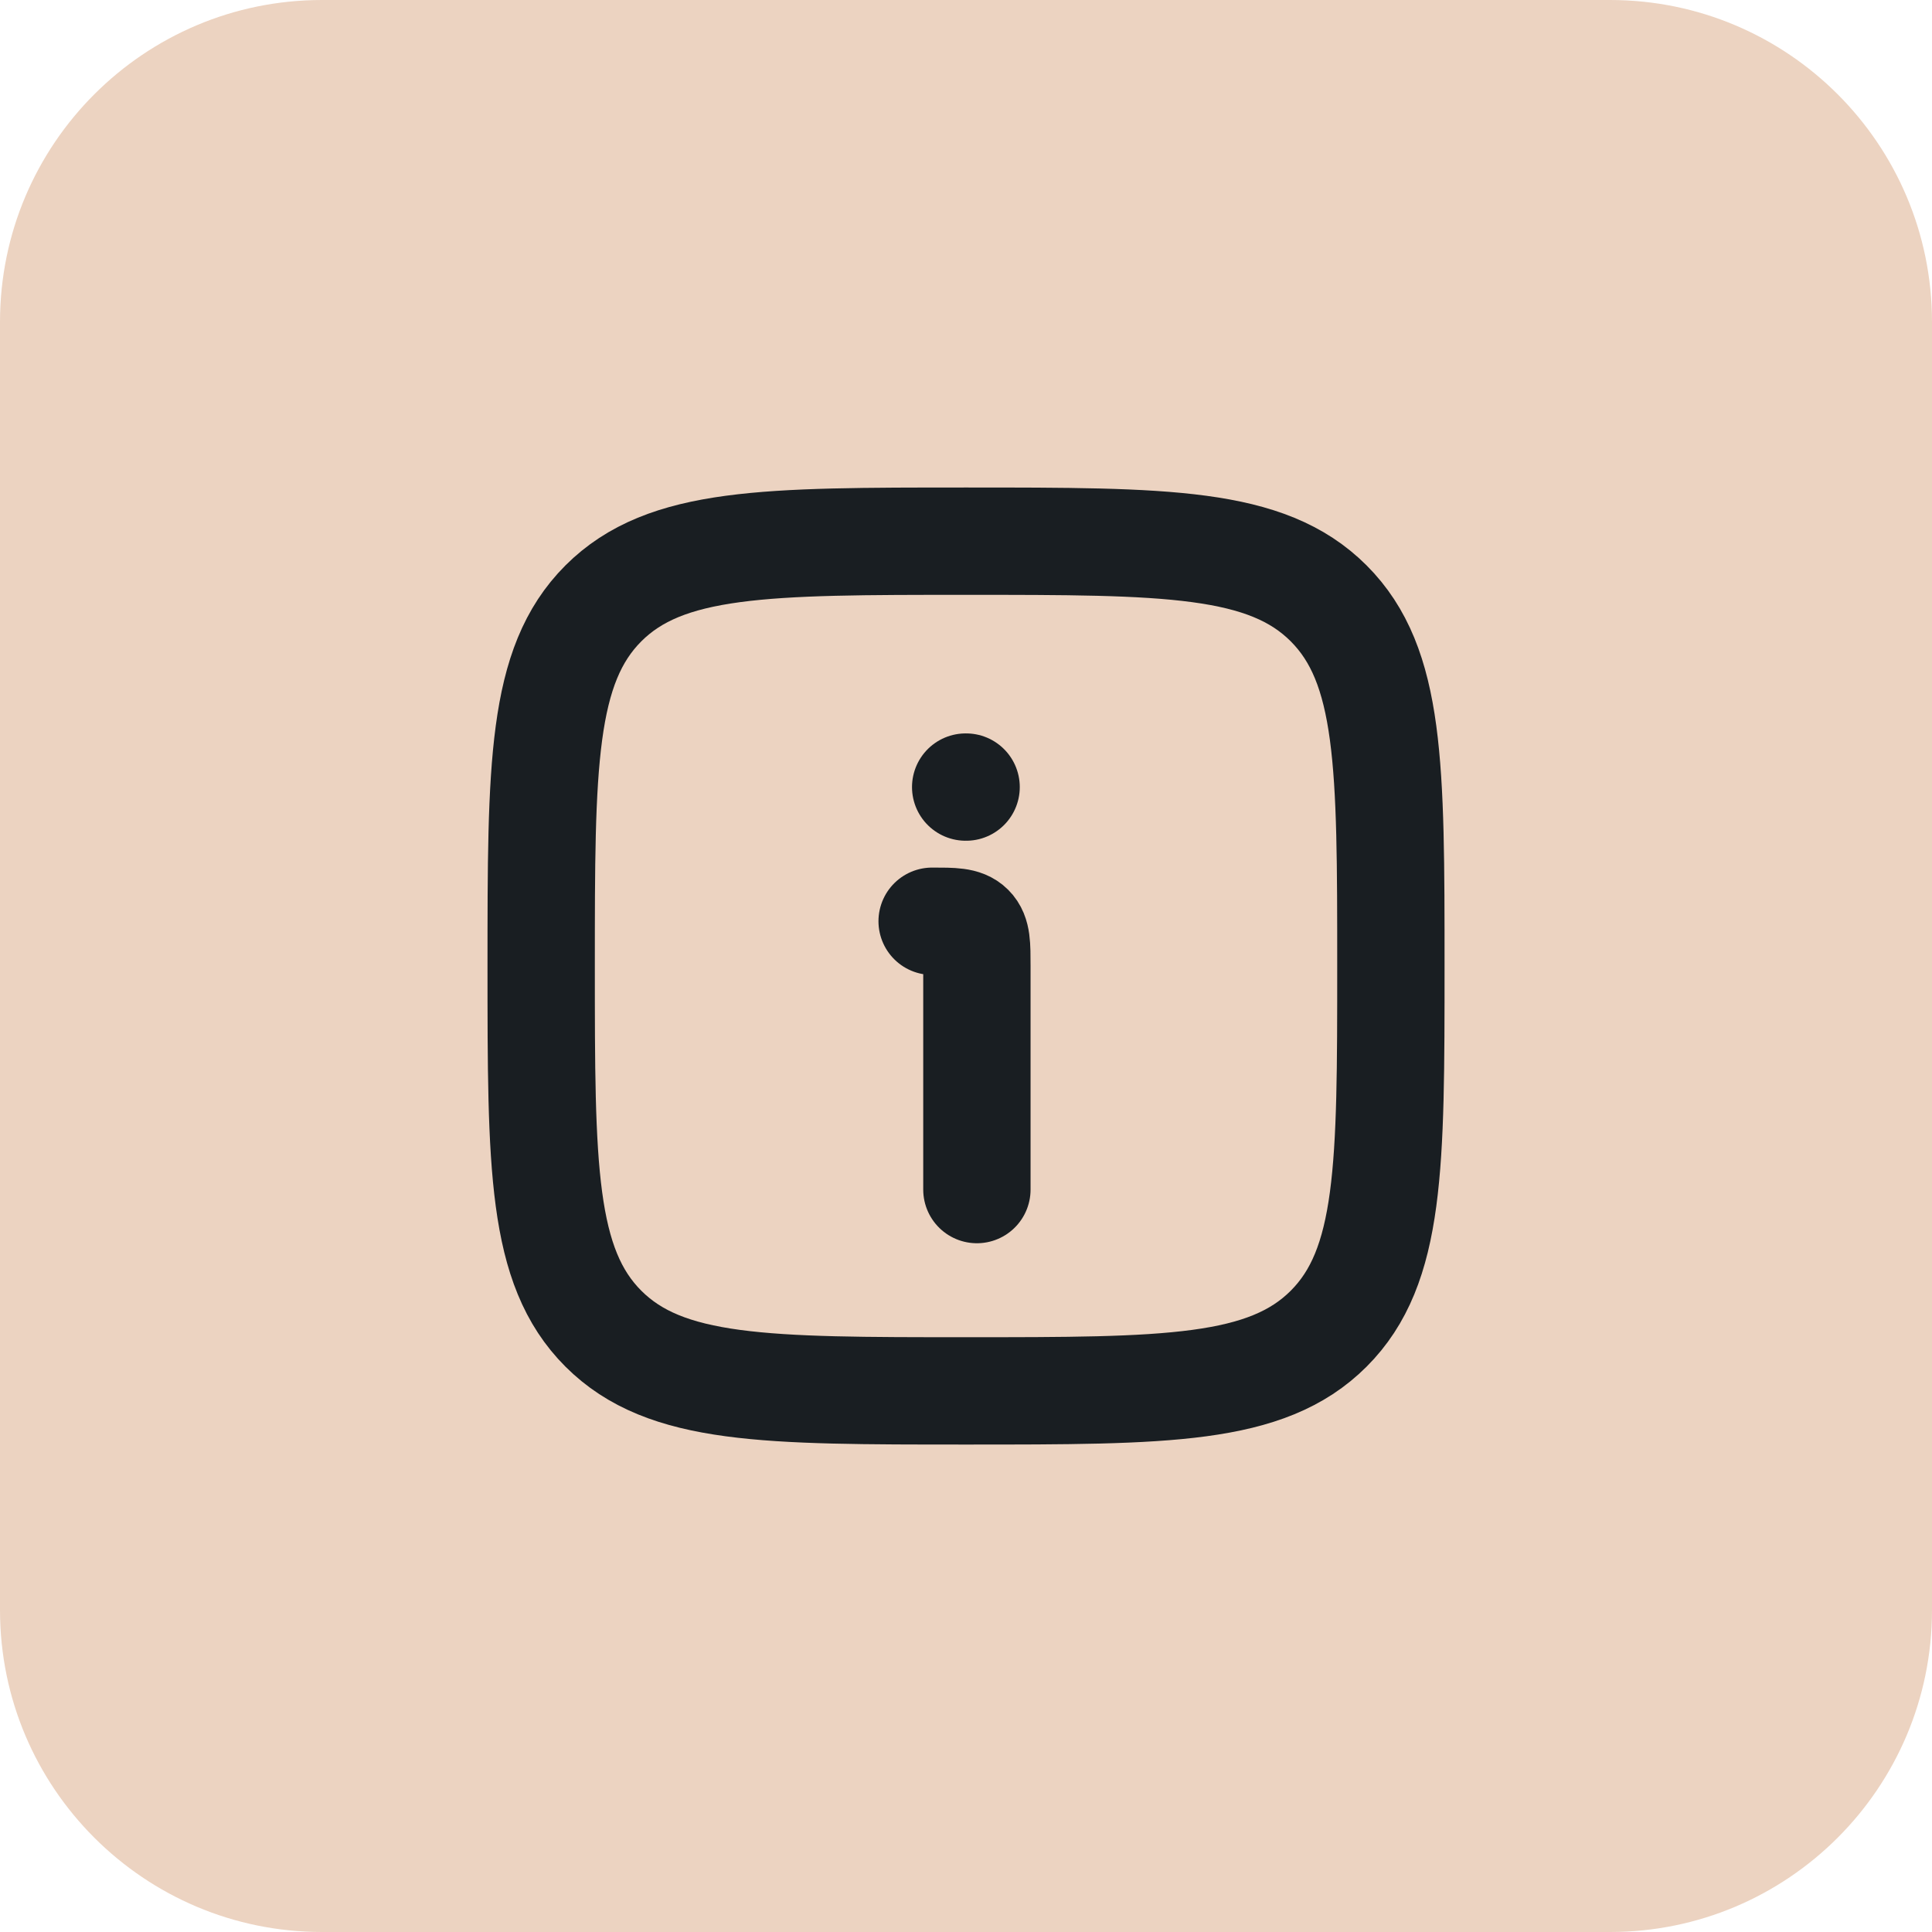 <svg xmlns="http://www.w3.org/2000/svg" width="36" height="36" viewBox="0 0 36 36" fill="none"><path d="M0 6C0 2.686 2.686 0 6 0H30C33.314 0 36 2.686 36 6V30C36 33.314 33.314 36 30 36H6C2.686 36 0 33.314 0 30V6Z" fill="#ECD3C1"></path><path d="M10.084 18.001C10.084 14.269 10.084 12.403 11.243 11.243C12.403 10.084 14.269 10.084 18.001 10.084C21.733 10.084 23.599 10.084 24.758 11.243C25.917 12.403 25.917 14.269 25.917 18.001C25.917 21.733 25.917 23.599 24.758 24.758C23.599 25.917 21.733 25.917 18.001 25.917C14.269 25.917 12.403 25.917 11.243 24.758C10.084 23.599 10.084 21.733 10.084 18.001Z" stroke="#191E22" stroke-width="2"></path><path d="M18.203 22.166V17.999C18.203 17.607 18.203 17.41 18.08 17.288C17.958 17.166 17.762 17.166 17.369 17.166" stroke="#191E22" stroke-width="2" stroke-linecap="round" stroke-linejoin="round"></path><path d="M17.994 14.666H18.002" stroke="#191E22" stroke-width="2" stroke-linecap="round" stroke-linejoin="round"></path></svg>